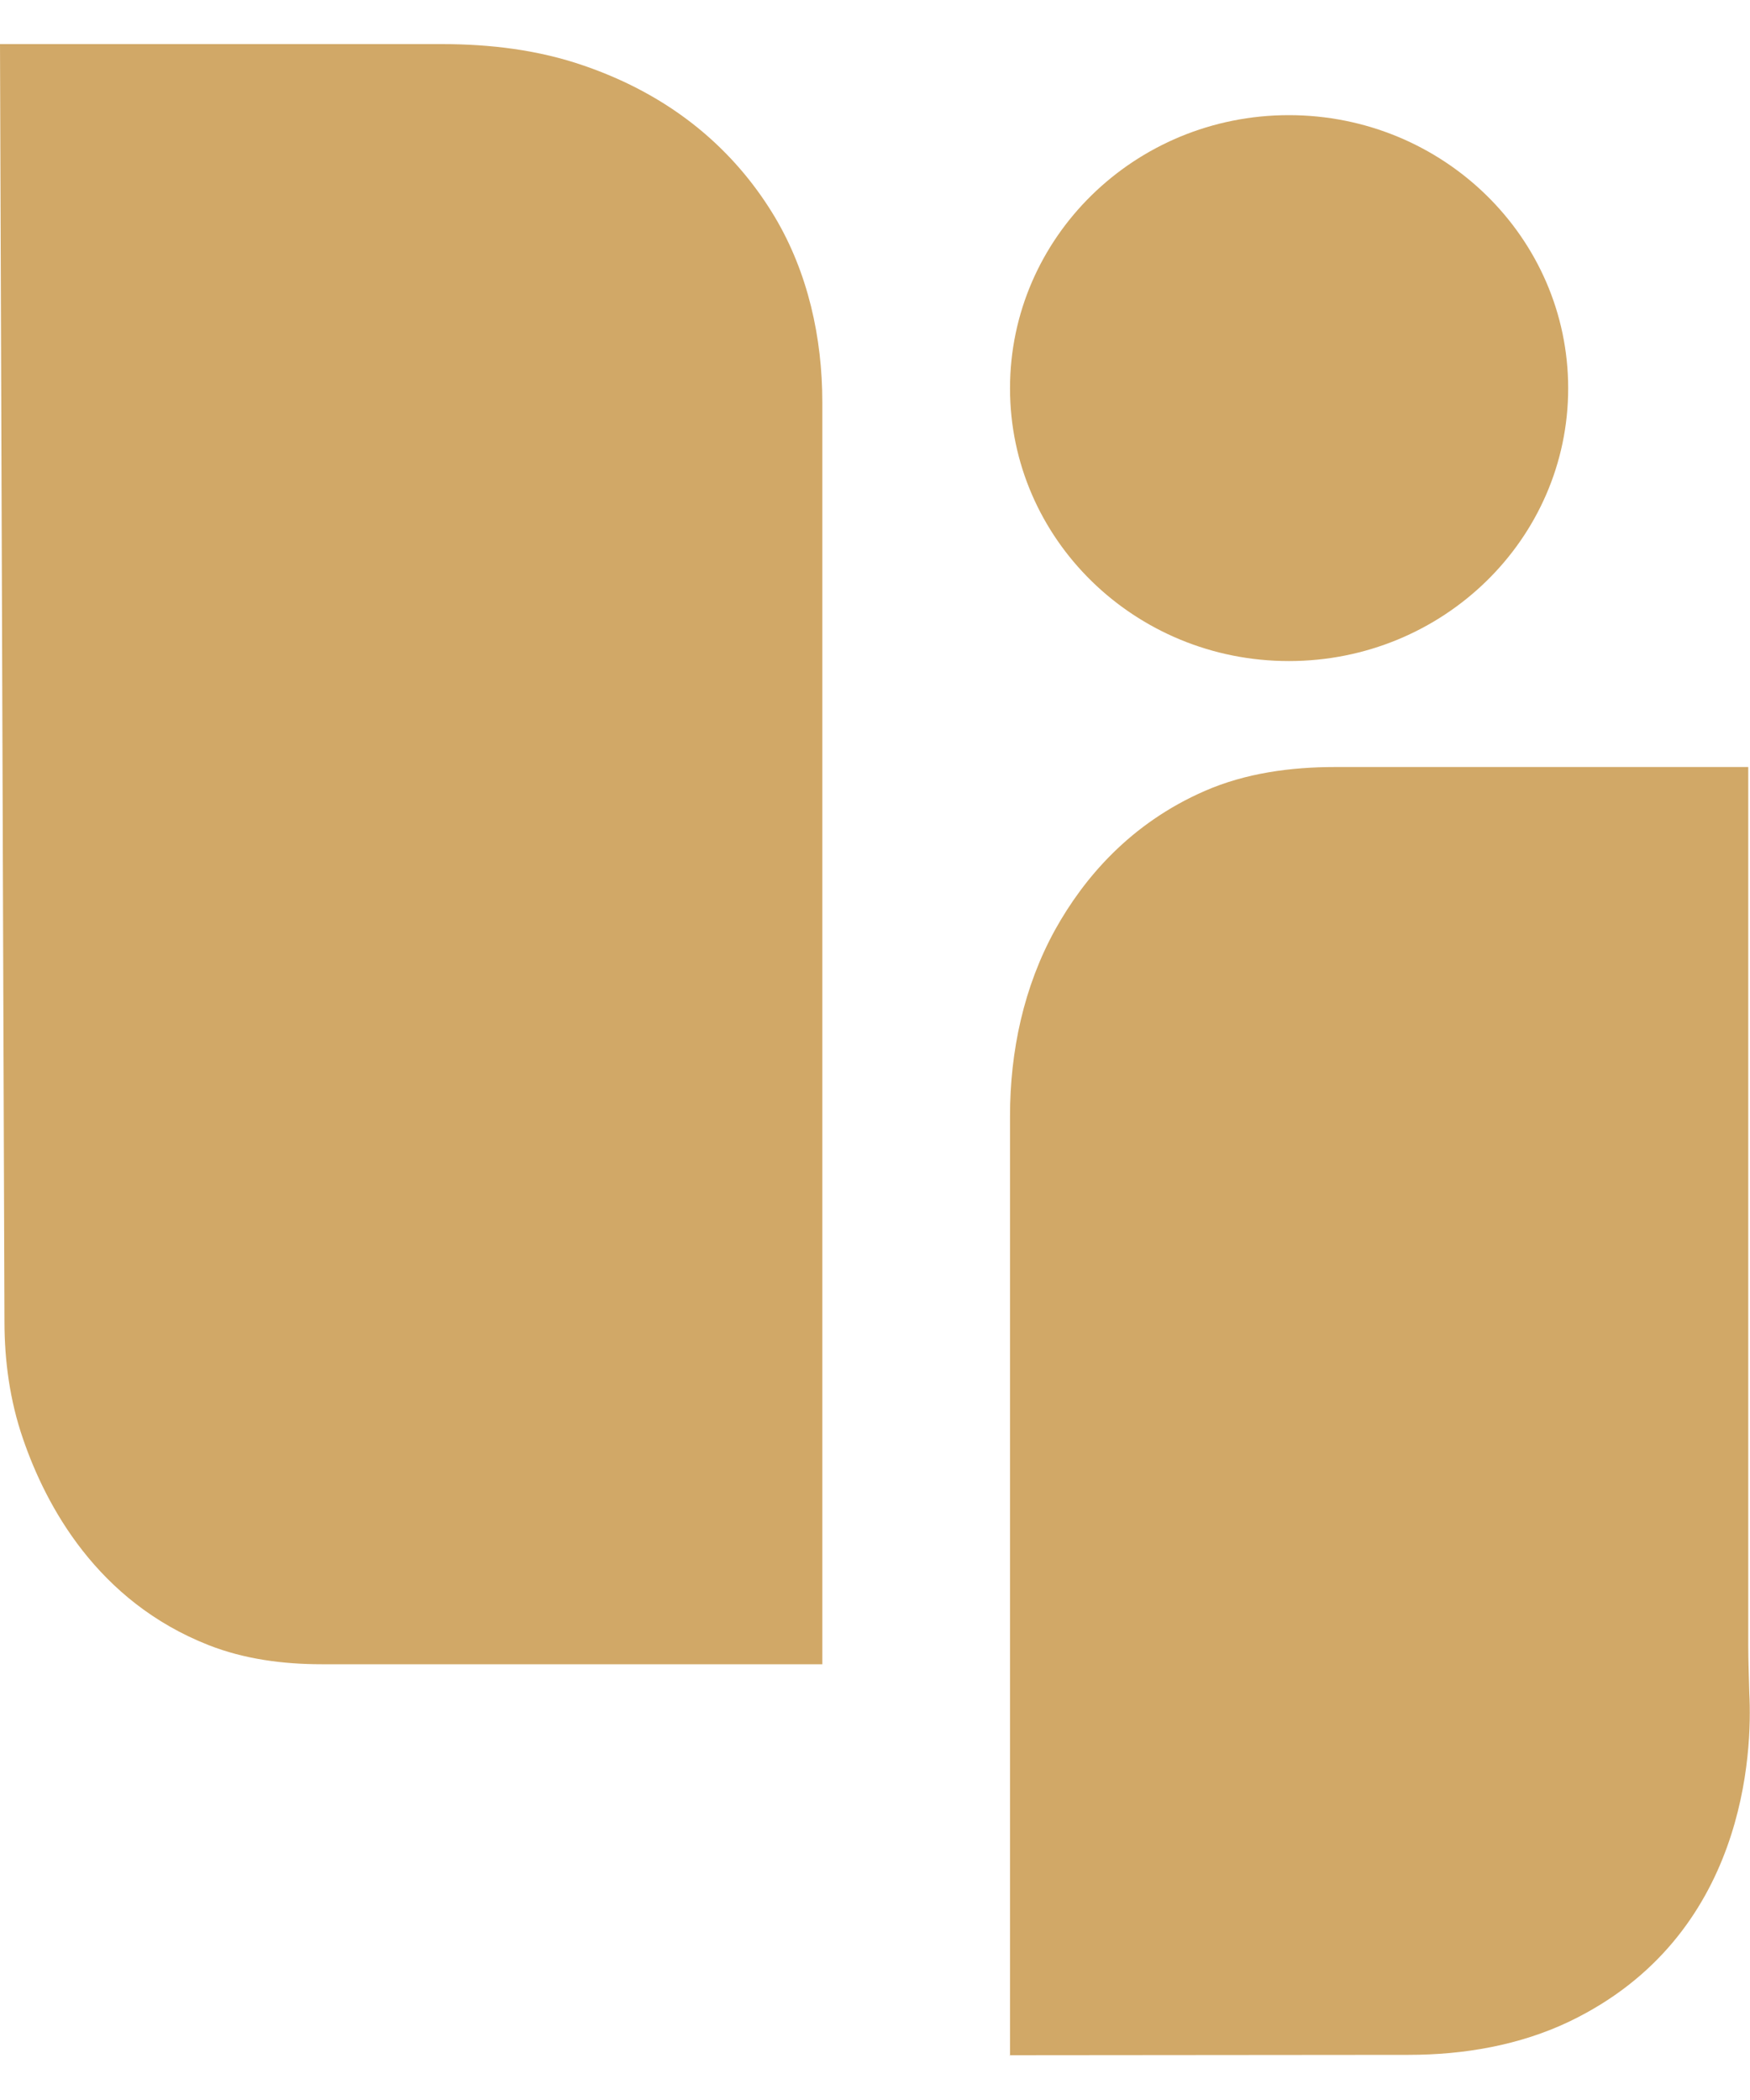 <?xml version="1.0" encoding="UTF-8"?>
<svg xmlns="http://www.w3.org/2000/svg" xmlns:xlink="http://www.w3.org/1999/xlink" width="20px" height="24px" viewBox="0 0 20 23" version="1.1">
<g id="surface1">
<path style=" stroke:none;fill-rule:nonzero;fill:rgb(81.961%,65.882%,40.392%);fill-opacity:1;" d="M 0 0.004 L 0.051 14.602 C 0.051 15.055 0.113 15.508 0.262 15.941 C 0.527 16.715 1.113 17.801 2.383 18.301 C 2.789 18.461 3.234 18.52 3.676 18.52 L 9.398 18.52 L 9.398 4.098 C 9.398 3.359 9.234 2.617 8.855 1.98 C 8.465 1.328 7.801 0.637 6.672 0.25 C 6.152 0.07 5.602 0.004 5.051 0.004 Z M 0 0.004 "/>
<path style=" stroke:none;fill-rule:nonzero;fill:rgb(81.961%,65.882%,40.392%);fill-opacity:1;" d="M 11.543 22.996 L 11.543 12.254 C 11.543 11.516 11.699 10.777 12.059 10.125 C 12.387 9.535 12.918 8.91 13.77 8.539 C 14.234 8.336 14.75 8.266 15.258 8.266 L 19.98 8.266 L 19.98 18.305 C 19.98 18.484 19.988 18.668 19.992 18.848 C 20.027 19.516 19.961 21.629 17.938 22.602 C 17.367 22.875 16.73 22.984 16.098 22.984 L 11.539 22.988 Z M 11.543 22.996 "/>
<path style=" stroke:none;fill-rule:nonzero;fill:rgb(81.961%,65.882%,40.392%);fill-opacity:1;" d="M 17.922 3.938 C 17.922 2.215 16.492 0.816 14.73 0.816 C 12.969 0.816 11.543 2.215 11.543 3.938 C 11.543 5.66 12.969 7.055 14.73 7.055 C 16.492 7.055 17.922 5.66 17.922 3.938 Z M 17.922 3.938 "/>
</g>
</svg>

